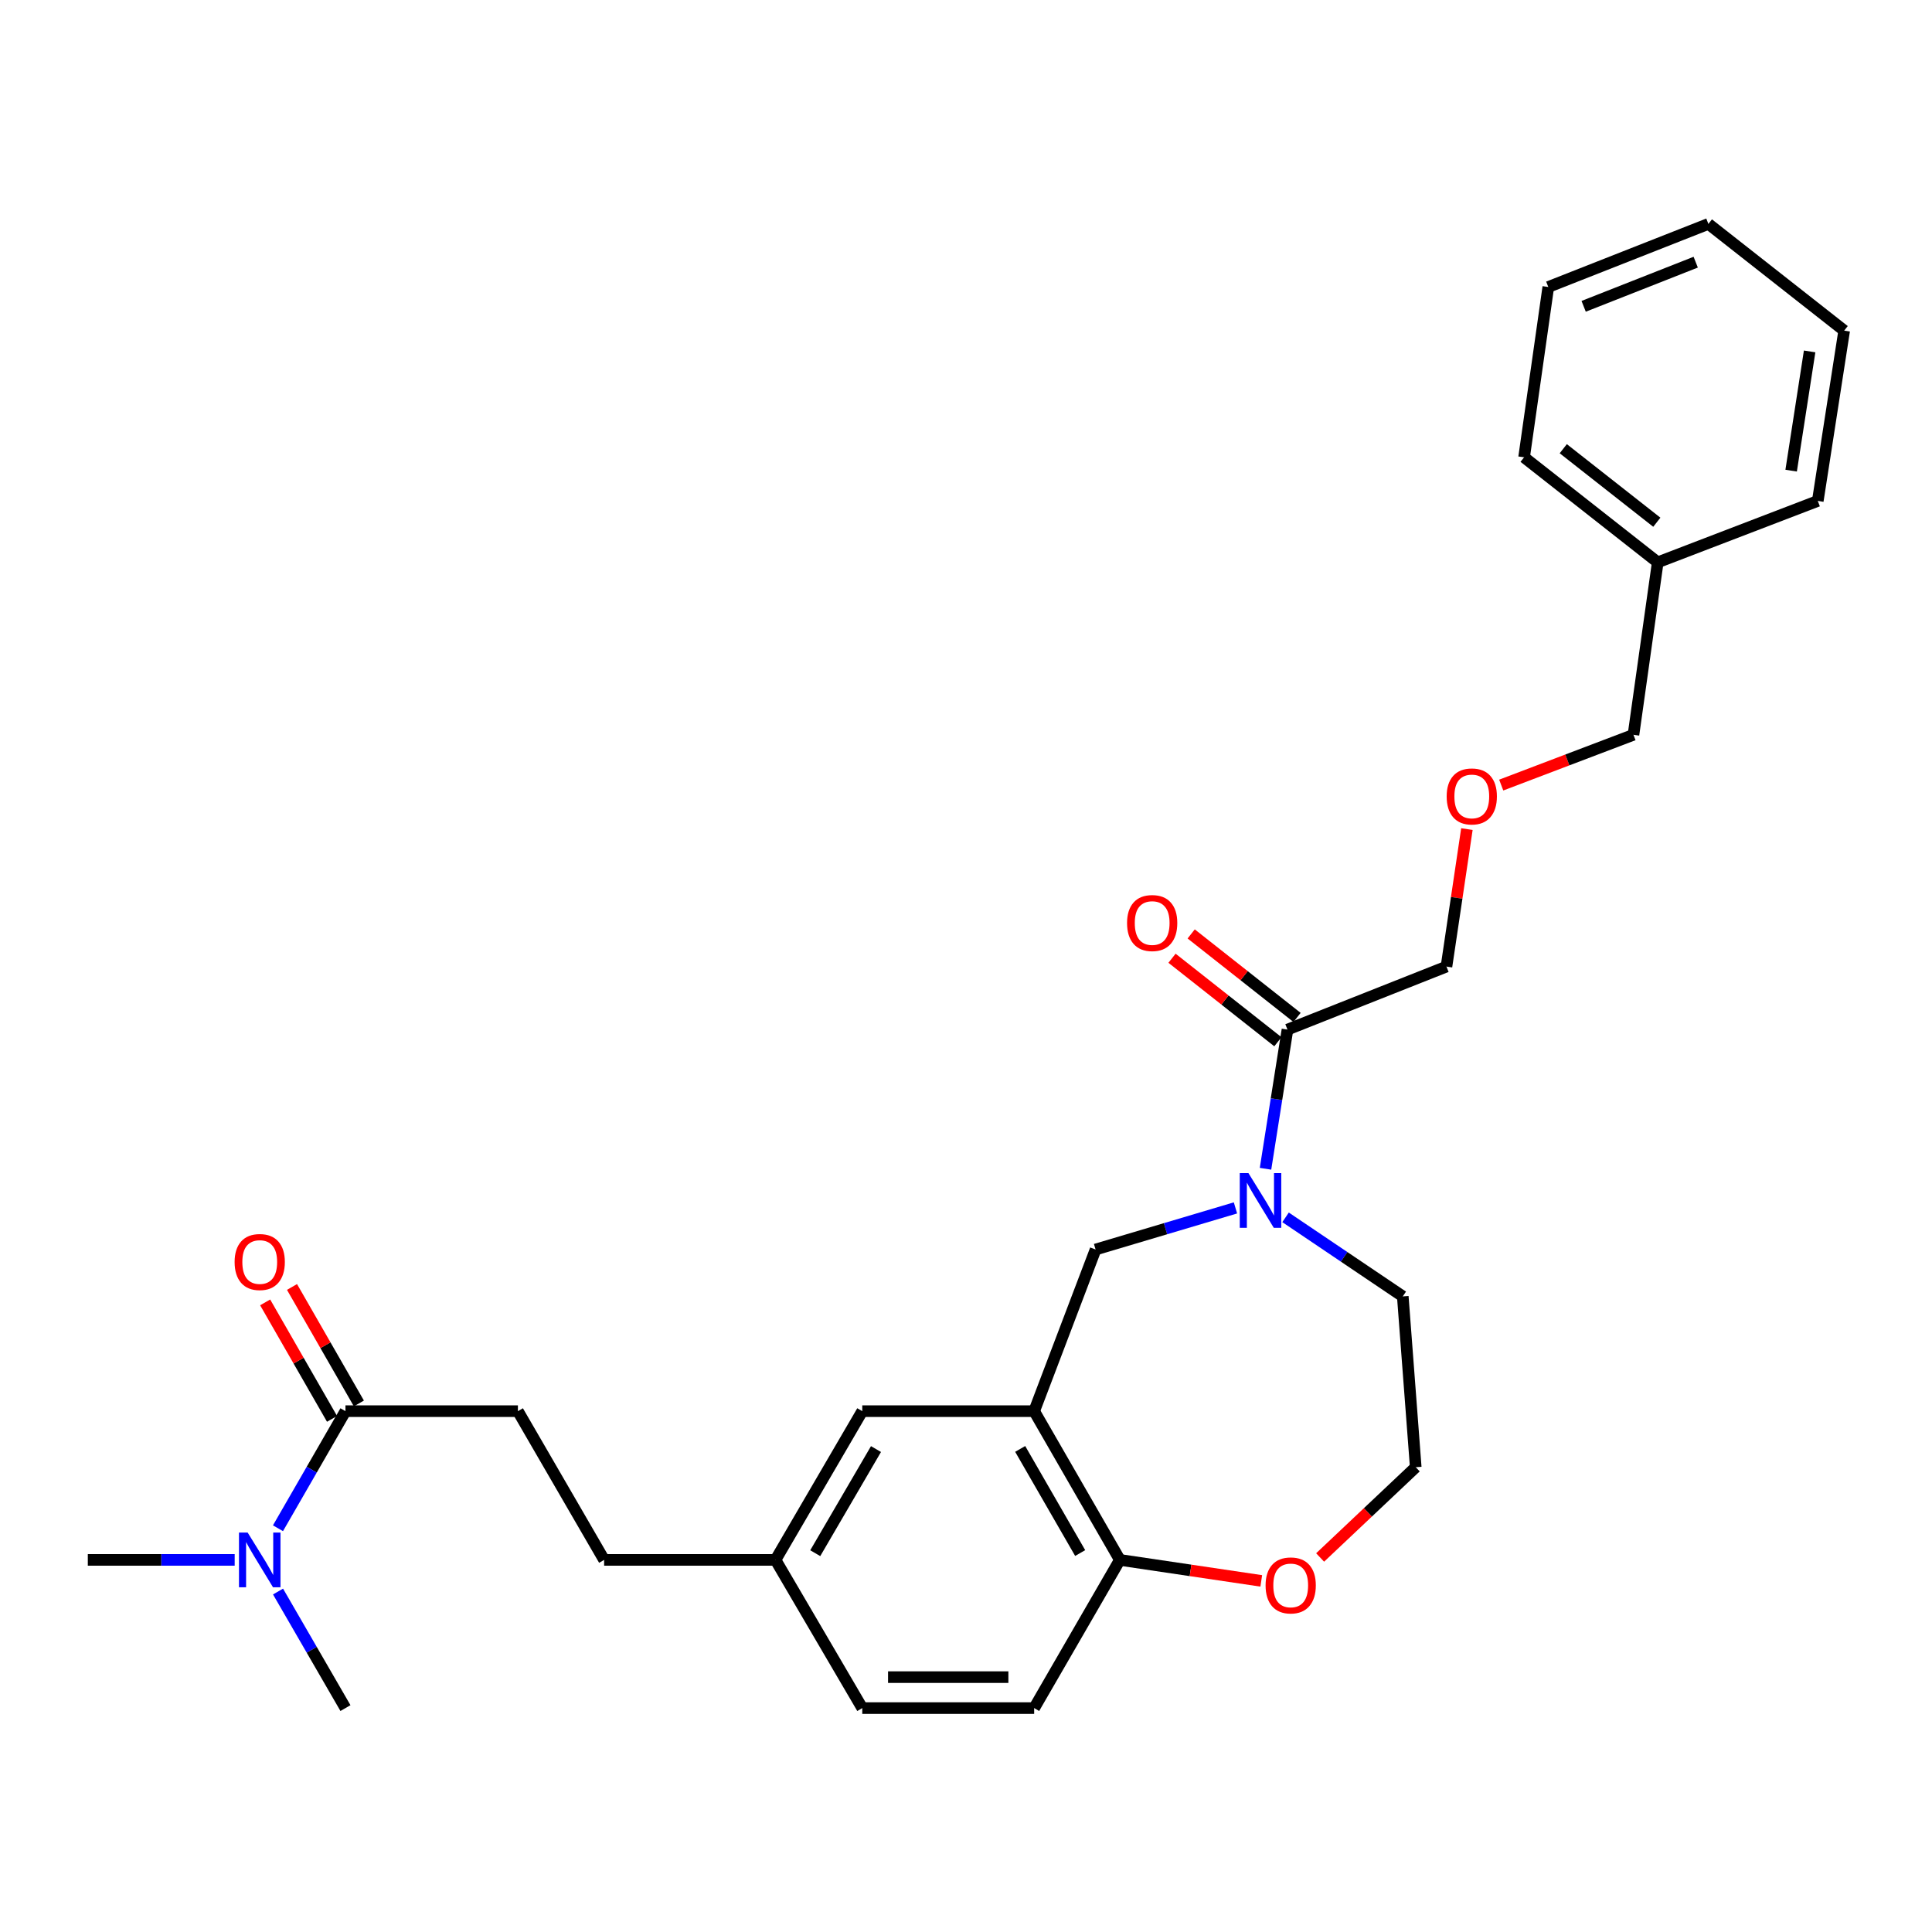 <?xml version='1.0' encoding='iso-8859-1'?>
<svg version='1.1' baseProfile='full'
              xmlns='http://www.w3.org/2000/svg'
                      xmlns:rdkit='http://www.rdkit.org/xml'
                      xmlns:xlink='http://www.w3.org/1999/xlink'
                  xml:space='preserve'
width='1000px' height='1000px' viewBox='0 0 1000 1000'>
<!-- END OF HEADER -->
<rect style='opacity:1.0;fill:#FFFFFF;stroke:none' width='1000' height='1000' x='0' y='0'> </rect>
<path class='bond-1' d='M 655.028,604.954 L 660.71,568.934' style='fill:none;fill-rule:evenodd;stroke:#0000FF;stroke-width:6px;stroke-linecap:butt;stroke-linejoin:miter;stroke-opacity:1' />
<path class='bond-1' d='M 660.71,568.934 L 666.392,532.913' style='fill:none;fill-rule:evenodd;stroke:#000000;stroke-width:6px;stroke-linecap:butt;stroke-linejoin:miter;stroke-opacity:1' />
<path class='bond-2' d='M 639.474,625.209 L 603.274,635.976' style='fill:none;fill-rule:evenodd;stroke:#0000FF;stroke-width:6px;stroke-linecap:butt;stroke-linejoin:miter;stroke-opacity:1' />
<path class='bond-2' d='M 603.274,635.976 L 567.073,646.743' style='fill:none;fill-rule:evenodd;stroke:#000000;stroke-width:6px;stroke-linecap:butt;stroke-linejoin:miter;stroke-opacity:1' />
<path class='bond-13' d='M 665.401,630.093 L 695.738,650.553' style='fill:none;fill-rule:evenodd;stroke:#0000FF;stroke-width:6px;stroke-linecap:butt;stroke-linejoin:miter;stroke-opacity:1' />
<path class='bond-13' d='M 695.738,650.553 L 726.075,671.012' style='fill:none;fill-rule:evenodd;stroke:#000000;stroke-width:6px;stroke-linecap:butt;stroke-linejoin:miter;stroke-opacity:1' />
<path class='bond-0' d='M 535.281,730.411 L 567.073,646.743' style='fill:none;fill-rule:evenodd;stroke:#000000;stroke-width:6px;stroke-linecap:butt;stroke-linejoin:miter;stroke-opacity:1' />
<path class='bond-4' d='M 535.281,730.411 L 579.635,807.402' style='fill:none;fill-rule:evenodd;stroke:#000000;stroke-width:6px;stroke-linecap:butt;stroke-linejoin:miter;stroke-opacity:1' />
<path class='bond-4' d='M 528.049,749.959 L 559.096,803.852' style='fill:none;fill-rule:evenodd;stroke:#000000;stroke-width:6px;stroke-linecap:butt;stroke-linejoin:miter;stroke-opacity:1' />
<path class='bond-6' d='M 535.281,730.411 L 446.308,730.411' style='fill:none;fill-rule:evenodd;stroke:#000000;stroke-width:6px;stroke-linecap:butt;stroke-linejoin:miter;stroke-opacity:1' />
<path class='bond-8' d='M 671.353,526.622 L 643.954,505.012' style='fill:none;fill-rule:evenodd;stroke:#000000;stroke-width:6px;stroke-linecap:butt;stroke-linejoin:miter;stroke-opacity:1' />
<path class='bond-8' d='M 643.954,505.012 L 616.555,483.402' style='fill:none;fill-rule:evenodd;stroke:#FF0000;stroke-width:6px;stroke-linecap:butt;stroke-linejoin:miter;stroke-opacity:1' />
<path class='bond-8' d='M 661.43,539.204 L 634.03,517.594' style='fill:none;fill-rule:evenodd;stroke:#000000;stroke-width:6px;stroke-linecap:butt;stroke-linejoin:miter;stroke-opacity:1' />
<path class='bond-8' d='M 634.03,517.594 L 606.631,495.984' style='fill:none;fill-rule:evenodd;stroke:#FF0000;stroke-width:6px;stroke-linecap:butt;stroke-linejoin:miter;stroke-opacity:1' />
<path class='bond-18' d='M 666.392,532.913 L 748.688,500.303' style='fill:none;fill-rule:evenodd;stroke:#000000;stroke-width:6px;stroke-linecap:butt;stroke-linejoin:miter;stroke-opacity:1' />
<path class='bond-3' d='M 178.808,730.411 L 268.067,730.411' style='fill:none;fill-rule:evenodd;stroke:#000000;stroke-width:6px;stroke-linecap:butt;stroke-linejoin:miter;stroke-opacity:1' />
<path class='bond-5' d='M 178.808,730.411 L 161.343,760.715' style='fill:none;fill-rule:evenodd;stroke:#000000;stroke-width:6px;stroke-linecap:butt;stroke-linejoin:miter;stroke-opacity:1' />
<path class='bond-5' d='M 161.343,760.715 L 143.878,791.02' style='fill:none;fill-rule:evenodd;stroke:#0000FF;stroke-width:6px;stroke-linecap:butt;stroke-linejoin:miter;stroke-opacity:1' />
<path class='bond-9' d='M 185.757,726.421 L 168.448,696.277' style='fill:none;fill-rule:evenodd;stroke:#000000;stroke-width:6px;stroke-linecap:butt;stroke-linejoin:miter;stroke-opacity:1' />
<path class='bond-9' d='M 168.448,696.277 L 151.14,666.133' style='fill:none;fill-rule:evenodd;stroke:#FF0000;stroke-width:6px;stroke-linecap:butt;stroke-linejoin:miter;stroke-opacity:1' />
<path class='bond-9' d='M 171.86,734.401 L 154.551,704.257' style='fill:none;fill-rule:evenodd;stroke:#000000;stroke-width:6px;stroke-linecap:butt;stroke-linejoin:miter;stroke-opacity:1' />
<path class='bond-9' d='M 154.551,704.257 L 137.243,674.113' style='fill:none;fill-rule:evenodd;stroke:#FF0000;stroke-width:6px;stroke-linecap:butt;stroke-linejoin:miter;stroke-opacity:1' />
<path class='bond-11' d='M 579.635,807.402 L 535.281,884.107' style='fill:none;fill-rule:evenodd;stroke:#000000;stroke-width:6px;stroke-linecap:butt;stroke-linejoin:miter;stroke-opacity:1' />
<path class='bond-28' d='M 579.635,807.402 L 616.233,812.832' style='fill:none;fill-rule:evenodd;stroke:#000000;stroke-width:6px;stroke-linecap:butt;stroke-linejoin:miter;stroke-opacity:1' />
<path class='bond-28' d='M 616.233,812.832 L 652.83,818.263' style='fill:none;fill-rule:evenodd;stroke:#FF0000;stroke-width:6px;stroke-linecap:butt;stroke-linejoin:miter;stroke-opacity:1' />
<path class='bond-20' d='M 121.473,807.402 L 83.463,807.402' style='fill:none;fill-rule:evenodd;stroke:#0000FF;stroke-width:6px;stroke-linecap:butt;stroke-linejoin:miter;stroke-opacity:1' />
<path class='bond-20' d='M 83.463,807.402 L 45.455,807.402' style='fill:none;fill-rule:evenodd;stroke:#000000;stroke-width:6px;stroke-linecap:butt;stroke-linejoin:miter;stroke-opacity:1' />
<path class='bond-21' d='M 143.91,823.777 L 161.359,853.942' style='fill:none;fill-rule:evenodd;stroke:#0000FF;stroke-width:6px;stroke-linecap:butt;stroke-linejoin:miter;stroke-opacity:1' />
<path class='bond-21' d='M 161.359,853.942 L 178.808,884.107' style='fill:none;fill-rule:evenodd;stroke:#000000;stroke-width:6px;stroke-linecap:butt;stroke-linejoin:miter;stroke-opacity:1' />
<path class='bond-12' d='M 446.308,730.411 L 401.394,807.402' style='fill:none;fill-rule:evenodd;stroke:#000000;stroke-width:6px;stroke-linecap:butt;stroke-linejoin:miter;stroke-opacity:1' />
<path class='bond-12' d='M 453.412,750.034 L 421.972,803.928' style='fill:none;fill-rule:evenodd;stroke:#000000;stroke-width:6px;stroke-linecap:butt;stroke-linejoin:miter;stroke-opacity:1' />
<path class='bond-7' d='M 683.29,806.147 L 708.035,782.782' style='fill:none;fill-rule:evenodd;stroke:#FF0000;stroke-width:6px;stroke-linecap:butt;stroke-linejoin:miter;stroke-opacity:1' />
<path class='bond-7' d='M 708.035,782.782 L 732.779,759.416' style='fill:none;fill-rule:evenodd;stroke:#000000;stroke-width:6px;stroke-linecap:butt;stroke-linejoin:miter;stroke-opacity:1' />
<path class='bond-10' d='M 268.067,730.411 L 312.696,807.402' style='fill:none;fill-rule:evenodd;stroke:#000000;stroke-width:6px;stroke-linecap:butt;stroke-linejoin:miter;stroke-opacity:1' />
<path class='bond-29' d='M 535.281,884.107 L 446.308,884.107' style='fill:none;fill-rule:evenodd;stroke:#000000;stroke-width:6px;stroke-linecap:butt;stroke-linejoin:miter;stroke-opacity:1' />
<path class='bond-29' d='M 521.935,868.082 L 459.654,868.082' style='fill:none;fill-rule:evenodd;stroke:#000000;stroke-width:6px;stroke-linecap:butt;stroke-linejoin:miter;stroke-opacity:1' />
<path class='bond-15' d='M 401.394,807.402 L 312.696,807.402' style='fill:none;fill-rule:evenodd;stroke:#000000;stroke-width:6px;stroke-linecap:butt;stroke-linejoin:miter;stroke-opacity:1' />
<path class='bond-16' d='M 401.394,807.402 L 446.308,884.107' style='fill:none;fill-rule:evenodd;stroke:#000000;stroke-width:6px;stroke-linecap:butt;stroke-linejoin:miter;stroke-opacity:1' />
<path class='bond-17' d='M 726.075,671.012 L 732.779,759.416' style='fill:none;fill-rule:evenodd;stroke:#000000;stroke-width:6px;stroke-linecap:butt;stroke-linejoin:miter;stroke-opacity:1' />
<path class='bond-14' d='M 759.268,429.136 L 753.978,464.719' style='fill:none;fill-rule:evenodd;stroke:#FF0000;stroke-width:6px;stroke-linecap:butt;stroke-linejoin:miter;stroke-opacity:1' />
<path class='bond-14' d='M 753.978,464.719 L 748.688,500.303' style='fill:none;fill-rule:evenodd;stroke:#000000;stroke-width:6px;stroke-linecap:butt;stroke-linejoin:miter;stroke-opacity:1' />
<path class='bond-22' d='M 777.031,406.354 L 811.255,393.342' style='fill:none;fill-rule:evenodd;stroke:#FF0000;stroke-width:6px;stroke-linecap:butt;stroke-linejoin:miter;stroke-opacity:1' />
<path class='bond-22' d='M 811.255,393.342 L 845.478,380.33' style='fill:none;fill-rule:evenodd;stroke:#000000;stroke-width:6px;stroke-linecap:butt;stroke-linejoin:miter;stroke-opacity:1' />
<path class='bond-19' d='M 858.04,291.062 L 845.478,380.33' style='fill:none;fill-rule:evenodd;stroke:#000000;stroke-width:6px;stroke-linecap:butt;stroke-linejoin:miter;stroke-opacity:1' />
<path class='bond-23' d='M 858.04,291.062 L 788.866,236.694' style='fill:none;fill-rule:evenodd;stroke:#000000;stroke-width:6px;stroke-linecap:butt;stroke-linejoin:miter;stroke-opacity:1' />
<path class='bond-23' d='M 857.567,270.308 L 809.145,232.25' style='fill:none;fill-rule:evenodd;stroke:#000000;stroke-width:6px;stroke-linecap:butt;stroke-linejoin:miter;stroke-opacity:1' />
<path class='bond-24' d='M 858.04,291.062 L 940.88,259.28' style='fill:none;fill-rule:evenodd;stroke:#000000;stroke-width:6px;stroke-linecap:butt;stroke-linejoin:miter;stroke-opacity:1' />
<path class='bond-25' d='M 788.866,236.694 L 801.392,148.539' style='fill:none;fill-rule:evenodd;stroke:#000000;stroke-width:6px;stroke-linecap:butt;stroke-linejoin:miter;stroke-opacity:1' />
<path class='bond-26' d='M 940.88,259.28 L 954.545,171.125' style='fill:none;fill-rule:evenodd;stroke:#000000;stroke-width:6px;stroke-linecap:butt;stroke-linejoin:miter;stroke-opacity:1' />
<path class='bond-26' d='M 927.094,243.602 L 936.66,181.893' style='fill:none;fill-rule:evenodd;stroke:#000000;stroke-width:6px;stroke-linecap:butt;stroke-linejoin:miter;stroke-opacity:1' />
<path class='bond-30' d='M 801.392,148.539 L 884.259,115.893' style='fill:none;fill-rule:evenodd;stroke:#000000;stroke-width:6px;stroke-linecap:butt;stroke-linejoin:miter;stroke-opacity:1' />
<path class='bond-30' d='M 819.696,158.552 L 877.702,135.699' style='fill:none;fill-rule:evenodd;stroke:#000000;stroke-width:6px;stroke-linecap:butt;stroke-linejoin:miter;stroke-opacity:1' />
<path class='bond-27' d='M 954.545,171.125 L 884.259,115.893' style='fill:none;fill-rule:evenodd;stroke:#000000;stroke-width:6px;stroke-linecap:butt;stroke-linejoin:miter;stroke-opacity:1' />
<path  class='atom-0' d='M 646.181 607.193
L 655.461 622.193
Q 656.381 623.673, 657.861 626.353
Q 659.341 629.033, 659.421 629.193
L 659.421 607.193
L 663.181 607.193
L 663.181 635.513
L 659.301 635.513
L 649.341 619.113
Q 648.181 617.193, 646.941 614.993
Q 645.741 612.793, 645.381 612.113
L 645.381 635.513
L 641.701 635.513
L 641.701 607.193
L 646.181 607.193
' fill='#0000FF'/>
<path  class='atom-6' d='M 128.177 793.242
L 137.457 808.242
Q 138.377 809.722, 139.857 812.402
Q 141.337 815.082, 141.417 815.242
L 141.417 793.242
L 145.177 793.242
L 145.177 821.562
L 141.297 821.562
L 131.337 805.162
Q 130.177 803.242, 128.937 801.042
Q 127.737 798.842, 127.377 798.162
L 127.377 821.562
L 123.697 821.562
L 123.697 793.242
L 128.177 793.242
' fill='#0000FF'/>
<path  class='atom-8' d='M 655.065 820.604
Q 655.065 813.804, 658.425 810.004
Q 661.785 806.204, 668.065 806.204
Q 674.345 806.204, 677.705 810.004
Q 681.065 813.804, 681.065 820.604
Q 681.065 827.484, 677.665 831.404
Q 674.265 835.284, 668.065 835.284
Q 661.825 835.284, 658.425 831.404
Q 655.065 827.524, 655.065 820.604
M 668.065 832.084
Q 672.385 832.084, 674.705 829.204
Q 677.065 826.284, 677.065 820.604
Q 677.065 815.044, 674.705 812.244
Q 672.385 809.404, 668.065 809.404
Q 663.745 809.404, 661.385 812.204
Q 659.065 815.004, 659.065 820.604
Q 659.065 826.324, 661.385 829.204
Q 663.745 832.084, 668.065 832.084
' fill='#FF0000'/>
<path  class='atom-9' d='M 583.363 477.761
Q 583.363 470.961, 586.723 467.161
Q 590.083 463.361, 596.363 463.361
Q 602.643 463.361, 606.003 467.161
Q 609.363 470.961, 609.363 477.761
Q 609.363 484.641, 605.963 488.561
Q 602.563 492.441, 596.363 492.441
Q 590.123 492.441, 586.723 488.561
Q 583.363 484.681, 583.363 477.761
M 596.363 489.241
Q 600.683 489.241, 603.003 486.361
Q 605.363 483.441, 605.363 477.761
Q 605.363 472.201, 603.003 469.401
Q 600.683 466.561, 596.363 466.561
Q 592.043 466.561, 589.683 469.361
Q 587.363 472.161, 587.363 477.761
Q 587.363 483.481, 589.683 486.361
Q 592.043 489.241, 596.363 489.241
' fill='#FF0000'/>
<path  class='atom-10' d='M 121.437 653.215
Q 121.437 646.415, 124.797 642.615
Q 128.157 638.815, 134.437 638.815
Q 140.717 638.815, 144.077 642.615
Q 147.437 646.415, 147.437 653.215
Q 147.437 660.095, 144.037 664.015
Q 140.637 667.895, 134.437 667.895
Q 128.197 667.895, 124.797 664.015
Q 121.437 660.135, 121.437 653.215
M 134.437 664.695
Q 138.757 664.695, 141.077 661.815
Q 143.437 658.895, 143.437 653.215
Q 143.437 647.655, 141.077 644.855
Q 138.757 642.015, 134.437 642.015
Q 130.117 642.015, 127.757 644.815
Q 125.437 647.615, 125.437 653.215
Q 125.437 658.935, 127.757 661.815
Q 130.117 664.695, 134.437 664.695
' fill='#FF0000'/>
<path  class='atom-15' d='M 748.793 412.228
Q 748.793 405.428, 752.153 401.628
Q 755.513 397.828, 761.793 397.828
Q 768.073 397.828, 771.433 401.628
Q 774.793 405.428, 774.793 412.228
Q 774.793 419.108, 771.393 423.028
Q 767.993 426.908, 761.793 426.908
Q 755.553 426.908, 752.153 423.028
Q 748.793 419.148, 748.793 412.228
M 761.793 423.708
Q 766.113 423.708, 768.433 420.828
Q 770.793 417.908, 770.793 412.228
Q 770.793 406.668, 768.433 403.868
Q 766.113 401.028, 761.793 401.028
Q 757.473 401.028, 755.113 403.828
Q 752.793 406.628, 752.793 412.228
Q 752.793 417.948, 755.113 420.828
Q 757.473 423.708, 761.793 423.708
' fill='#FF0000'/>
</svg>
